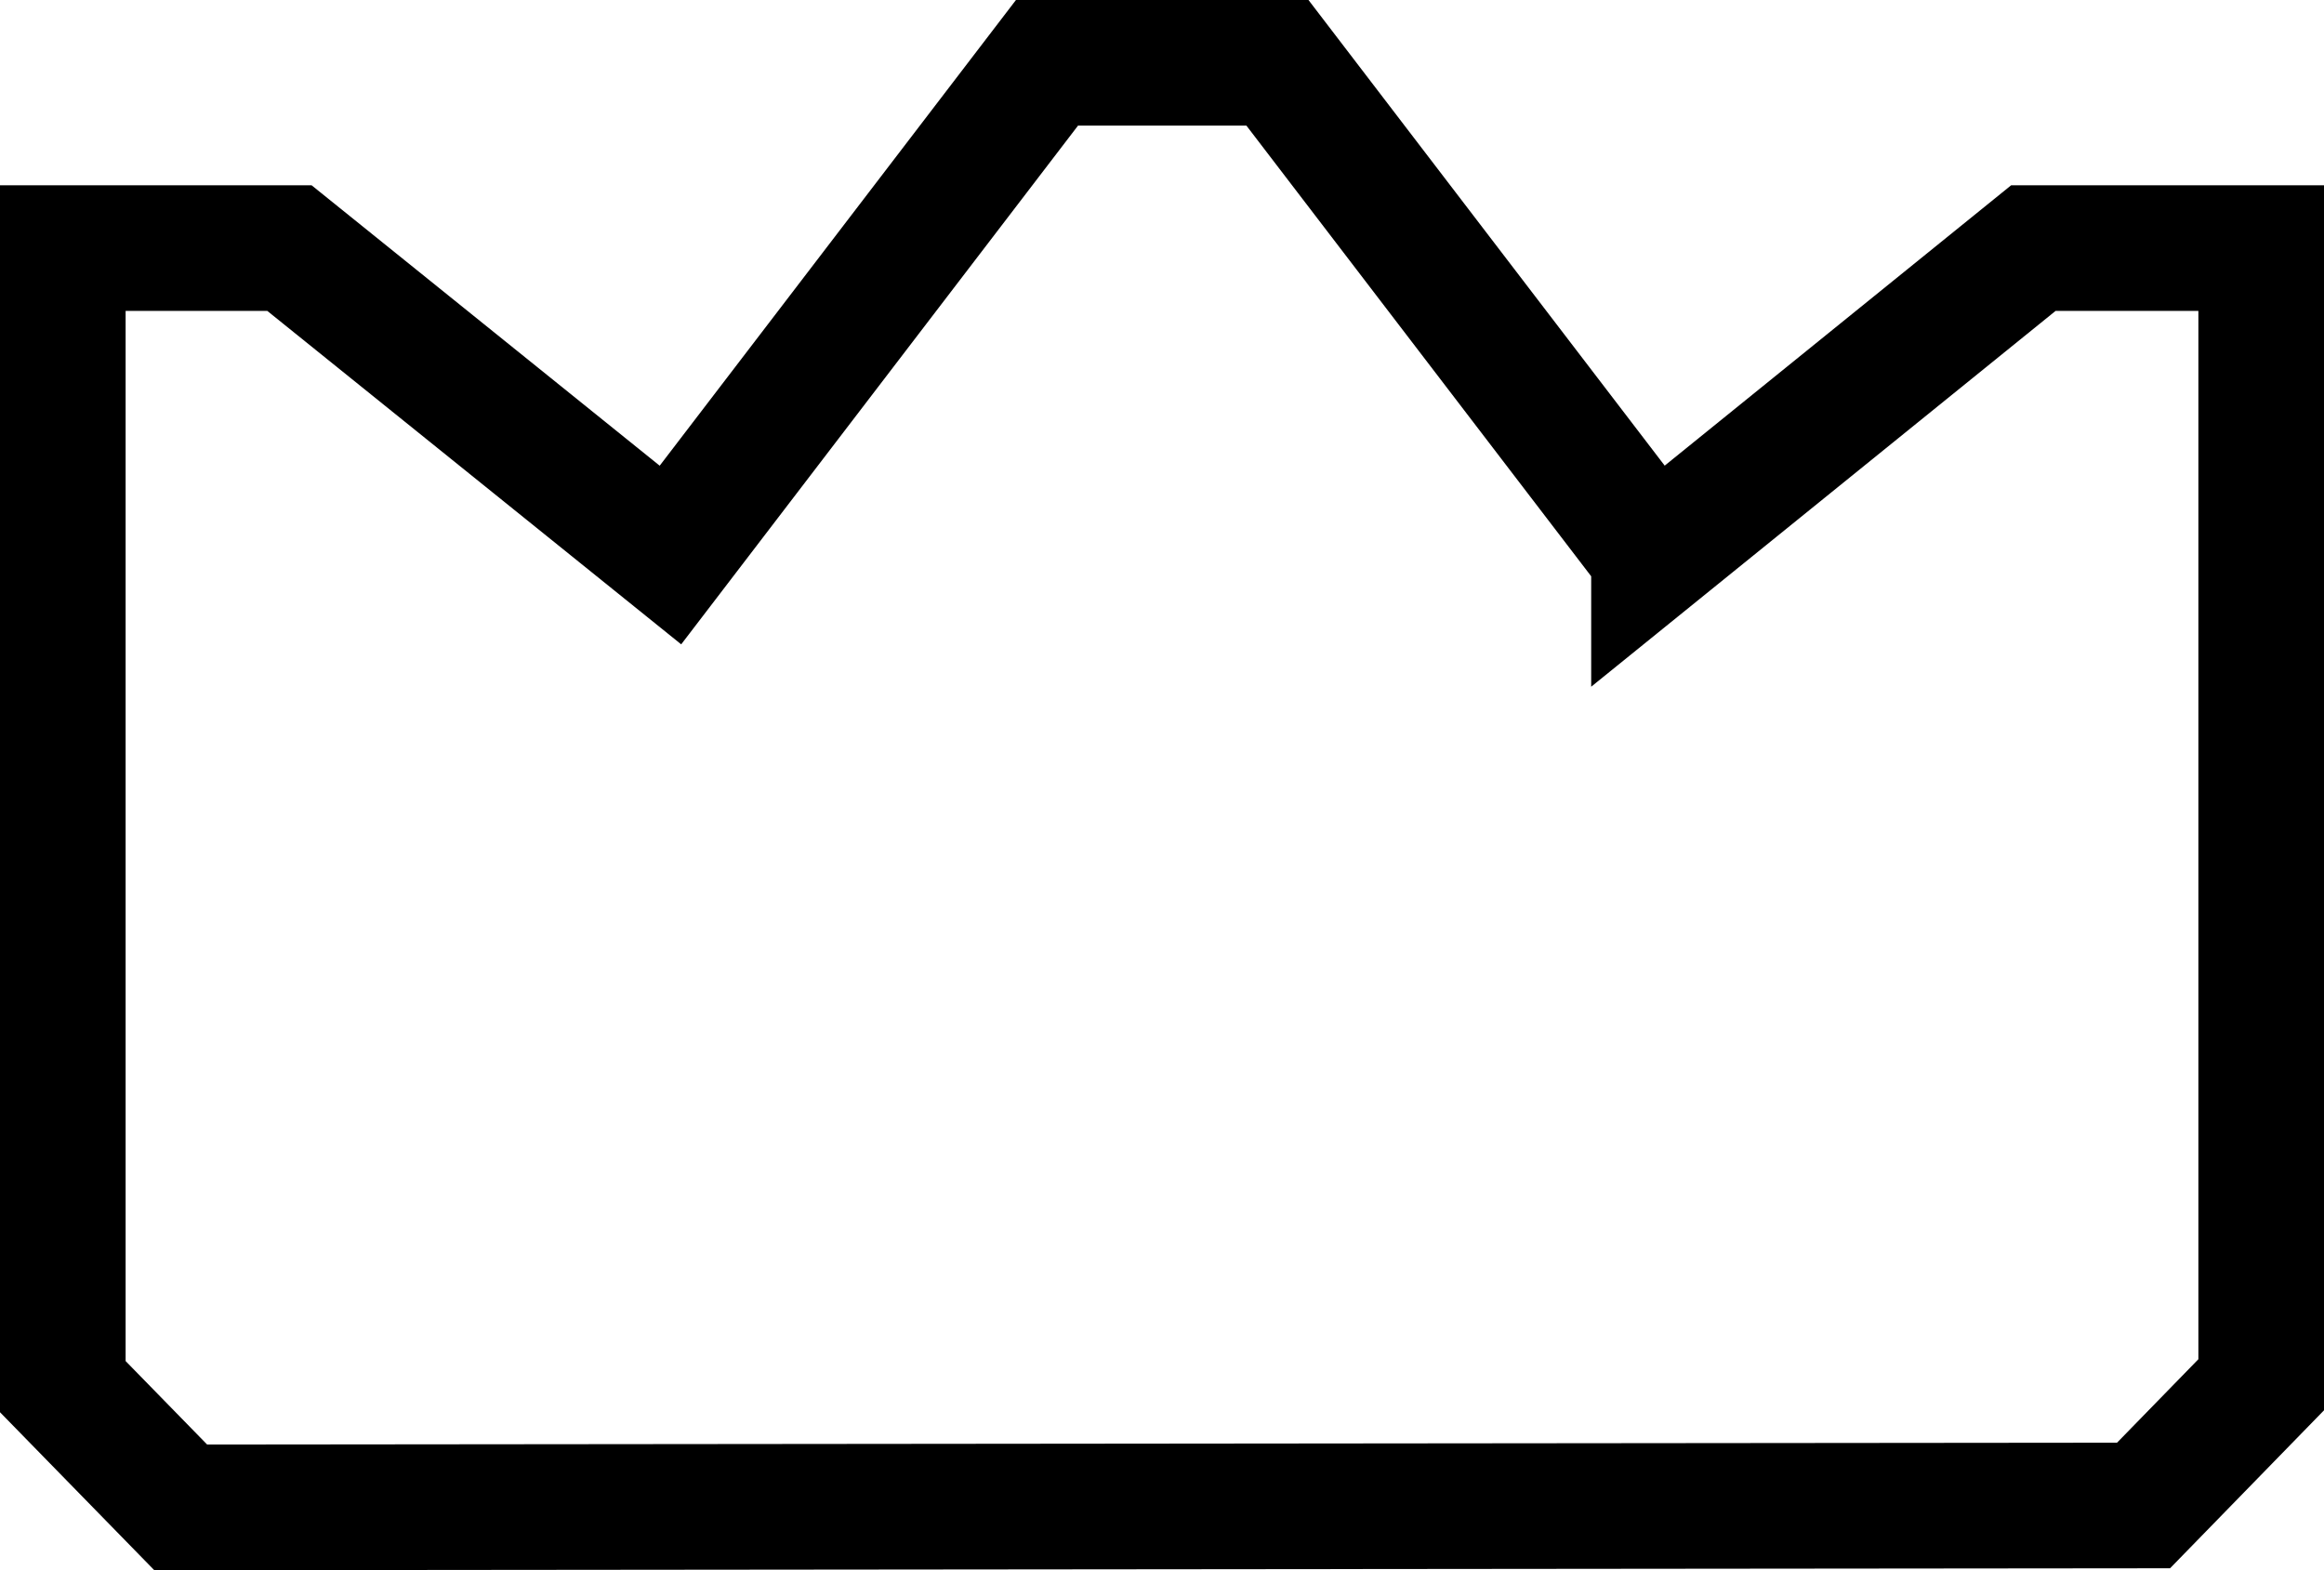 <svg xmlns="http://www.w3.org/2000/svg" width="37" height="25" viewBox="0 0 37 25" aria-hidden="true"><path d="M26.333 8.837L20.338 1h-3.669l-5.995 7.837L4.608 3.95H1v18.128L2.877 24l31.25-.03L36 22.048V3.95h-3.627l-6.04 4.888z" stroke="currentColor" stroke-width="2" fill="none"/></svg>